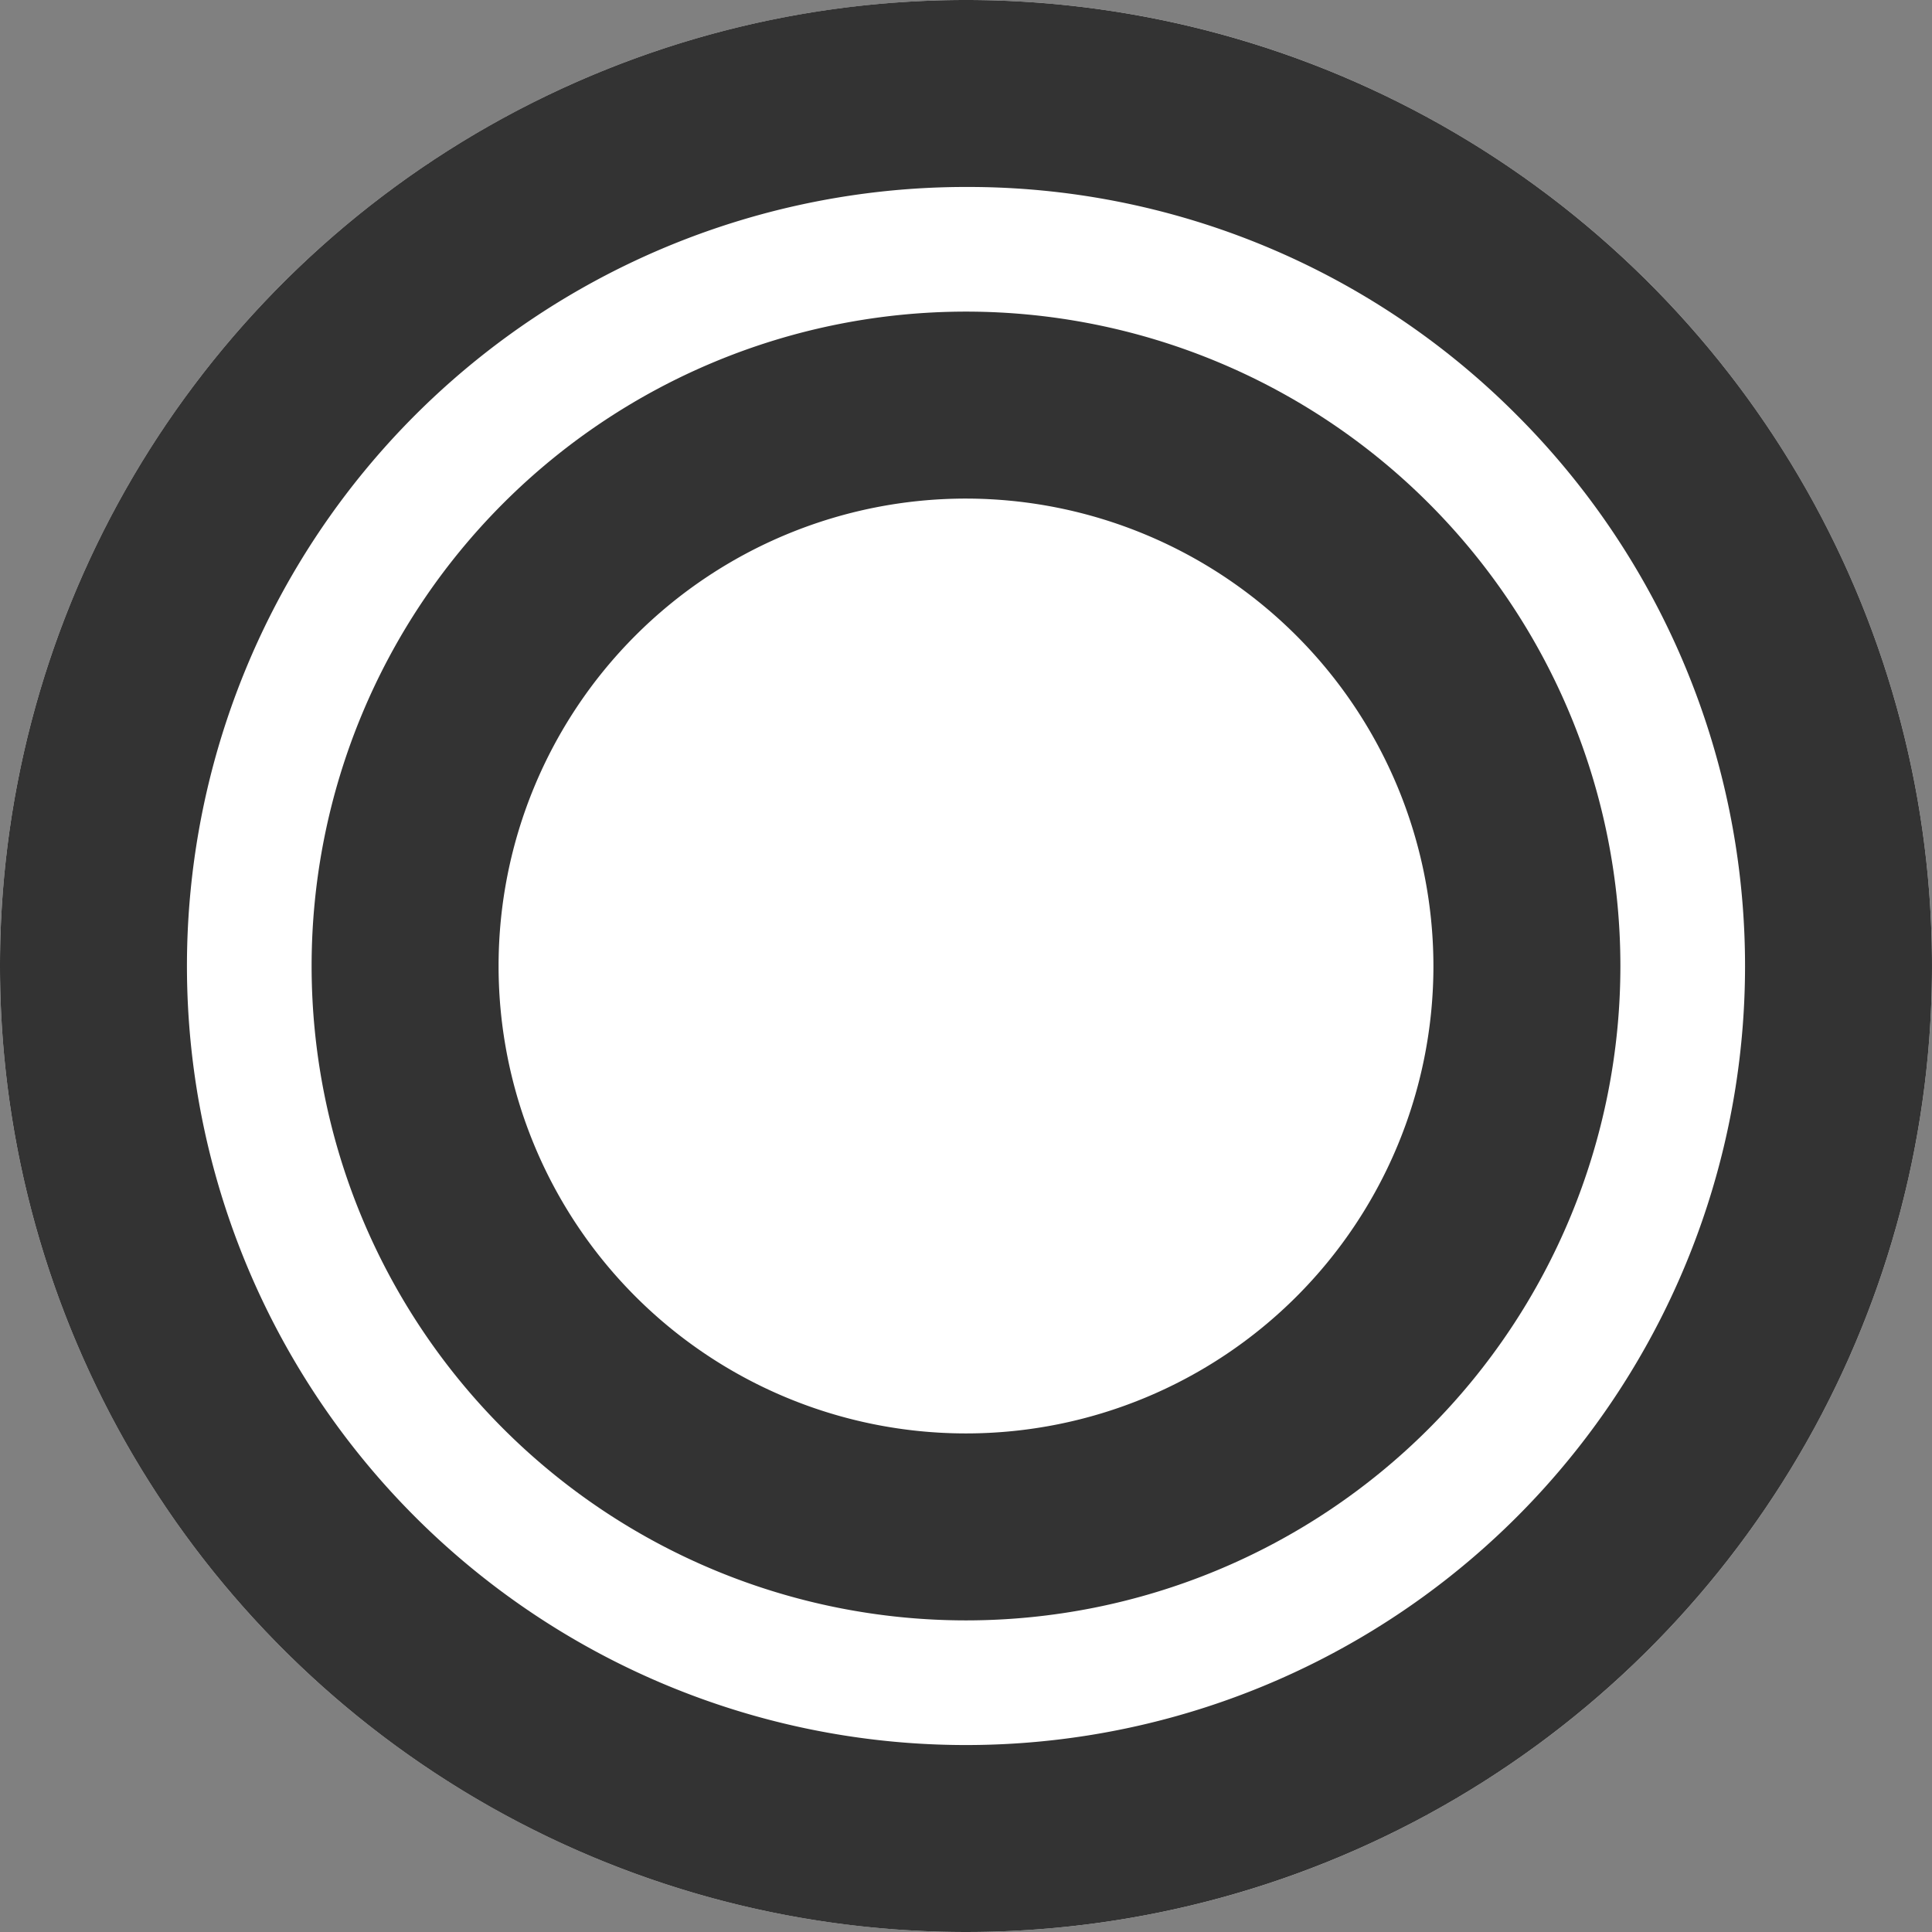 <?xml version="1.0" encoding="UTF-8"?> <svg xmlns="http://www.w3.org/2000/svg" width="31" height="31" viewBox="0 0 31 31"><rect x="0" y="0" width="31" height="31" fill="#808080" stroke="none"/><g id="グループ_428" data-name="グループ 428" transform="translate(-823 -1744)"><g id="楕円形_1" data-name="楕円形 1" style="mix-blend-mode: multiply;isolation: isolate"><circle id="楕円形_1-2" data-name="楕円形 1" cx="15.5" cy="15.5" r="15.5" transform="translate(823 1744)" fill="#fff"></circle><path id="楕円形_1_-_アウトライン" data-name="楕円形 1 - アウトライン" d="M15.5,3A12.5,12.5,0,0,0,6.661,24.339,12.5,12.5,0,1,0,24.339,6.661,12.418,12.418,0,0,0,15.5,3m0-3A15.5,15.5,0,1,1,0,15.5,15.5,15.5,0,0,1,15.5,0Z" transform="translate(823 1744)" fill="#333"></path></g><g id="楕円形_2" data-name="楕円形 2" style="mix-blend-mode: multiply;isolation: isolate"><circle id="楕円形_2-2" data-name="楕円形 2" cx="10.5" cy="10.5" r="10.5" transform="translate(828 1749)" fill="#fff"></circle><path id="楕円形_2_-_アウトライン" data-name="楕円形 2 - アウトライン" d="M10.5,3A7.5,7.5,0,1,0,18,10.5,7.508,7.508,0,0,0,10.5,3m0-3A10.5,10.5,0,1,1,0,10.5,10.5,10.5,0,0,1,10.5,0Z" transform="translate(828 1749)" fill="#333"></path></g></g></svg> 